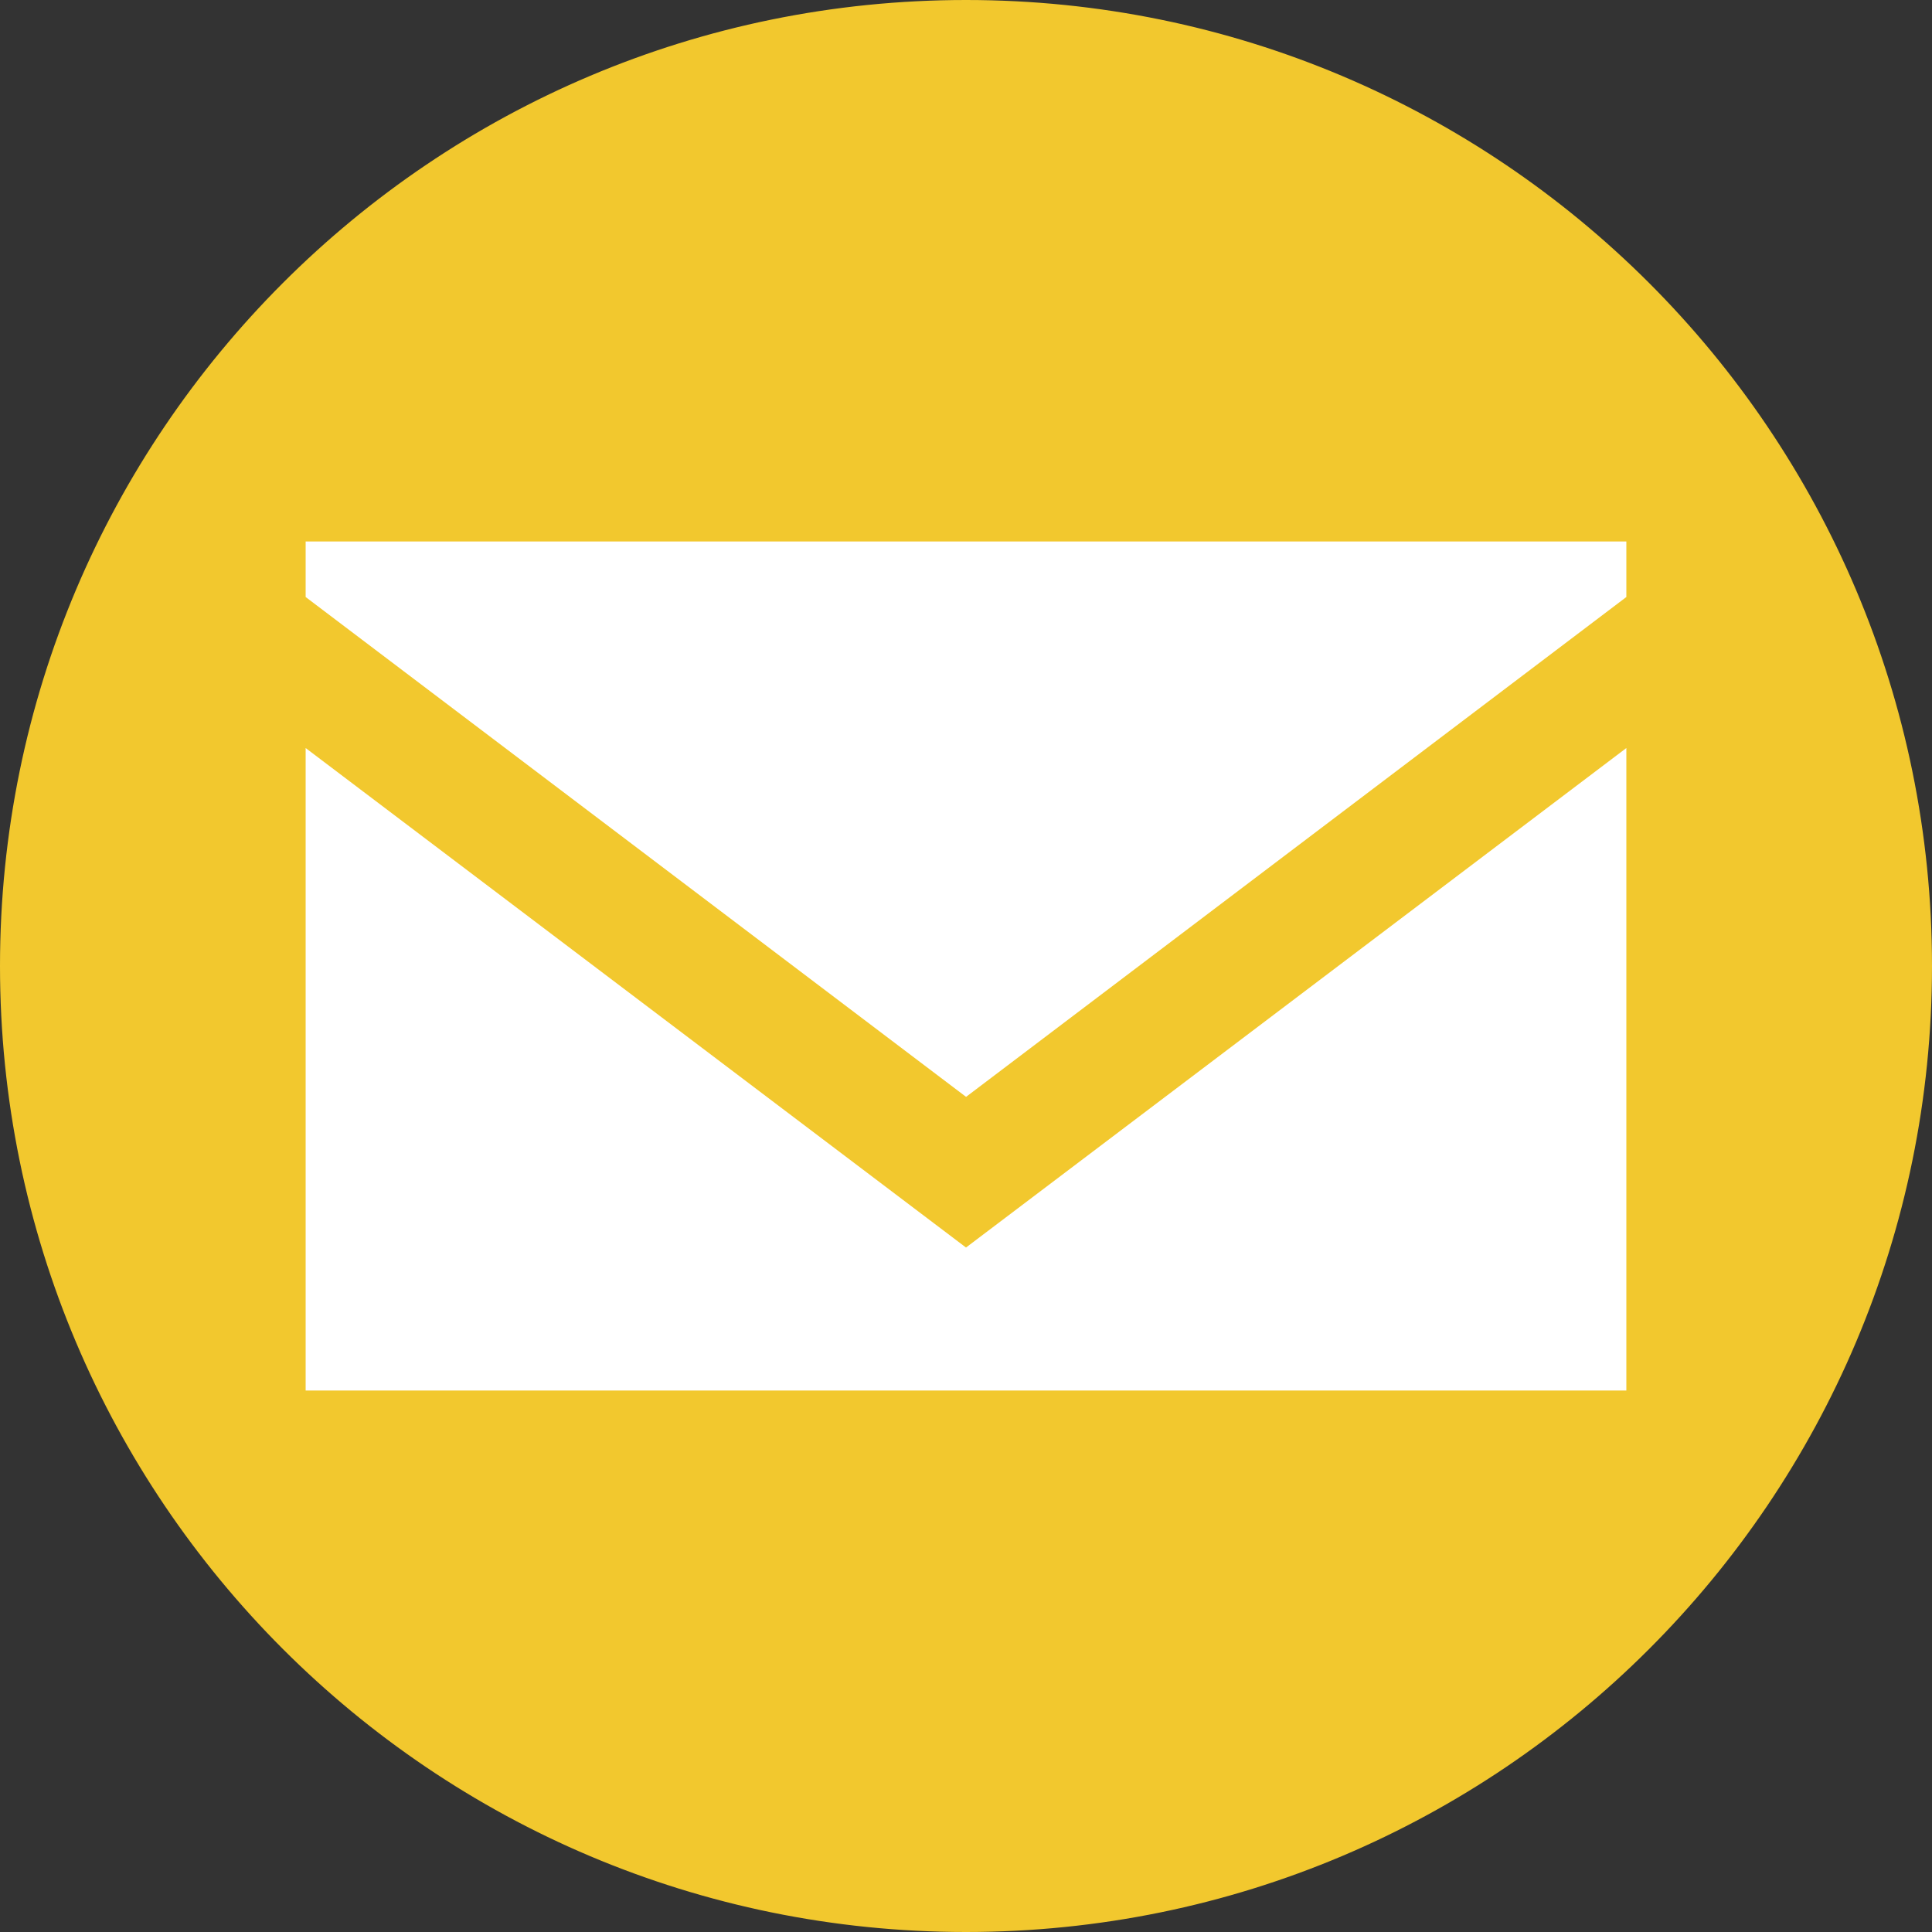 <?xml version="1.0" encoding="UTF-8"?> <svg xmlns="http://www.w3.org/2000/svg" width="512" height="512" viewBox="0 0 512 512" fill="none"><rect x="0" y="0" width="512" height="512" fill="#333333" stroke="none"/><path d="M256 0.5C397.109 0.5 511.5 114.891 511.5 256C511.5 397.109 397.109 511.5 256 511.5C114.891 511.5 0.5 397.109 0.5 256C0.5 114.891 114.891 0.5 256 0.5Z" fill="#F2C82E" stroke="#F2C82E"></path><path fill-rule="evenodd" clip-rule="evenodd" d="M256 330.61L81 198.235V368.5H431V198.235L256 330.61ZM256.018 290.68L81 158.215V143.5H431V158.215L256.018 290.68Z" fill="white"></path></svg> 
